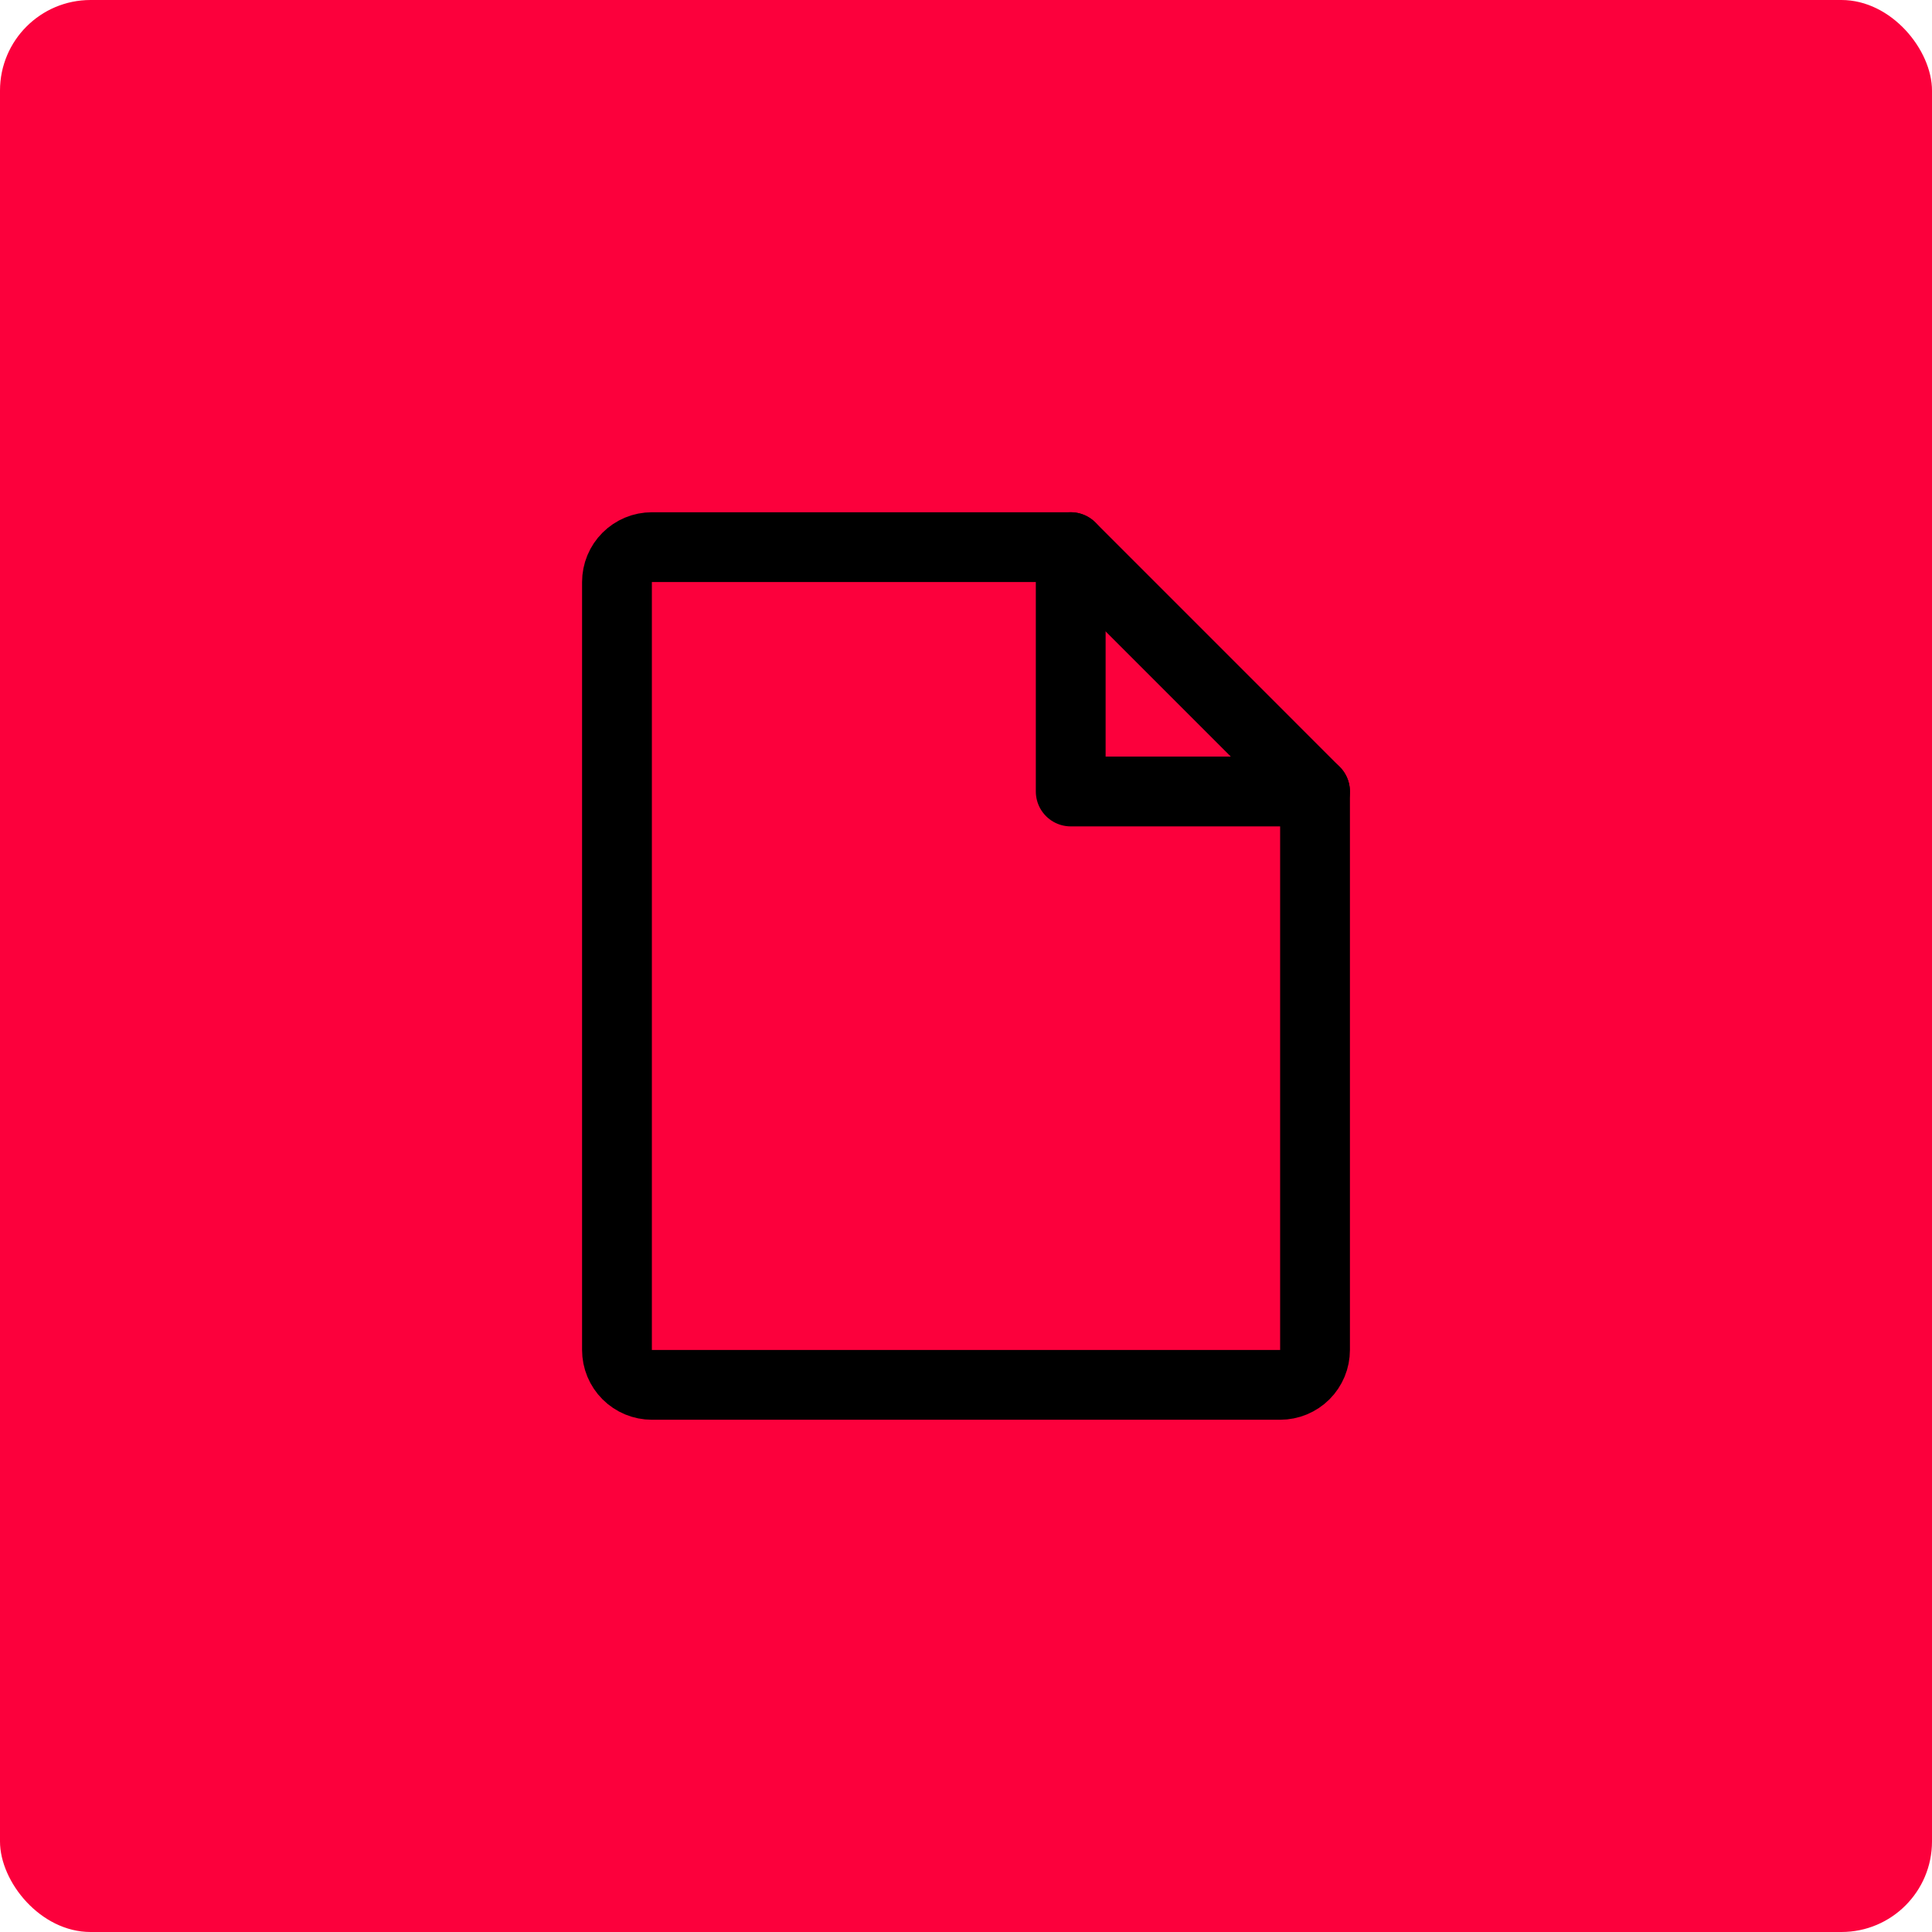 <svg xmlns="http://www.w3.org/2000/svg" width="64" height="64" viewBox="0 0 64 64" fill="none"><rect width="64" height="64" rx="3" fill="#FC003C"></rect><path d="M42.406 45.875H21.594C21.287 45.875 20.993 45.753 20.776 45.536C20.559 45.319 20.438 45.025 20.438 44.719V19.281C20.438 18.975 20.559 18.68 20.776 18.464C20.993 18.247 21.287 18.125 21.594 18.125H35.469L43.562 26.219V44.719C43.562 45.025 43.441 45.319 43.224 45.536C43.007 45.753 42.713 45.875 42.406 45.875Z" stroke="black" stroke-width="2.312" stroke-linecap="round" stroke-linejoin="round"></path><path d="M35.469 18.125V26.219H43.562" stroke="black" stroke-width="2.312" stroke-linecap="round" stroke-linejoin="round"></path></svg>